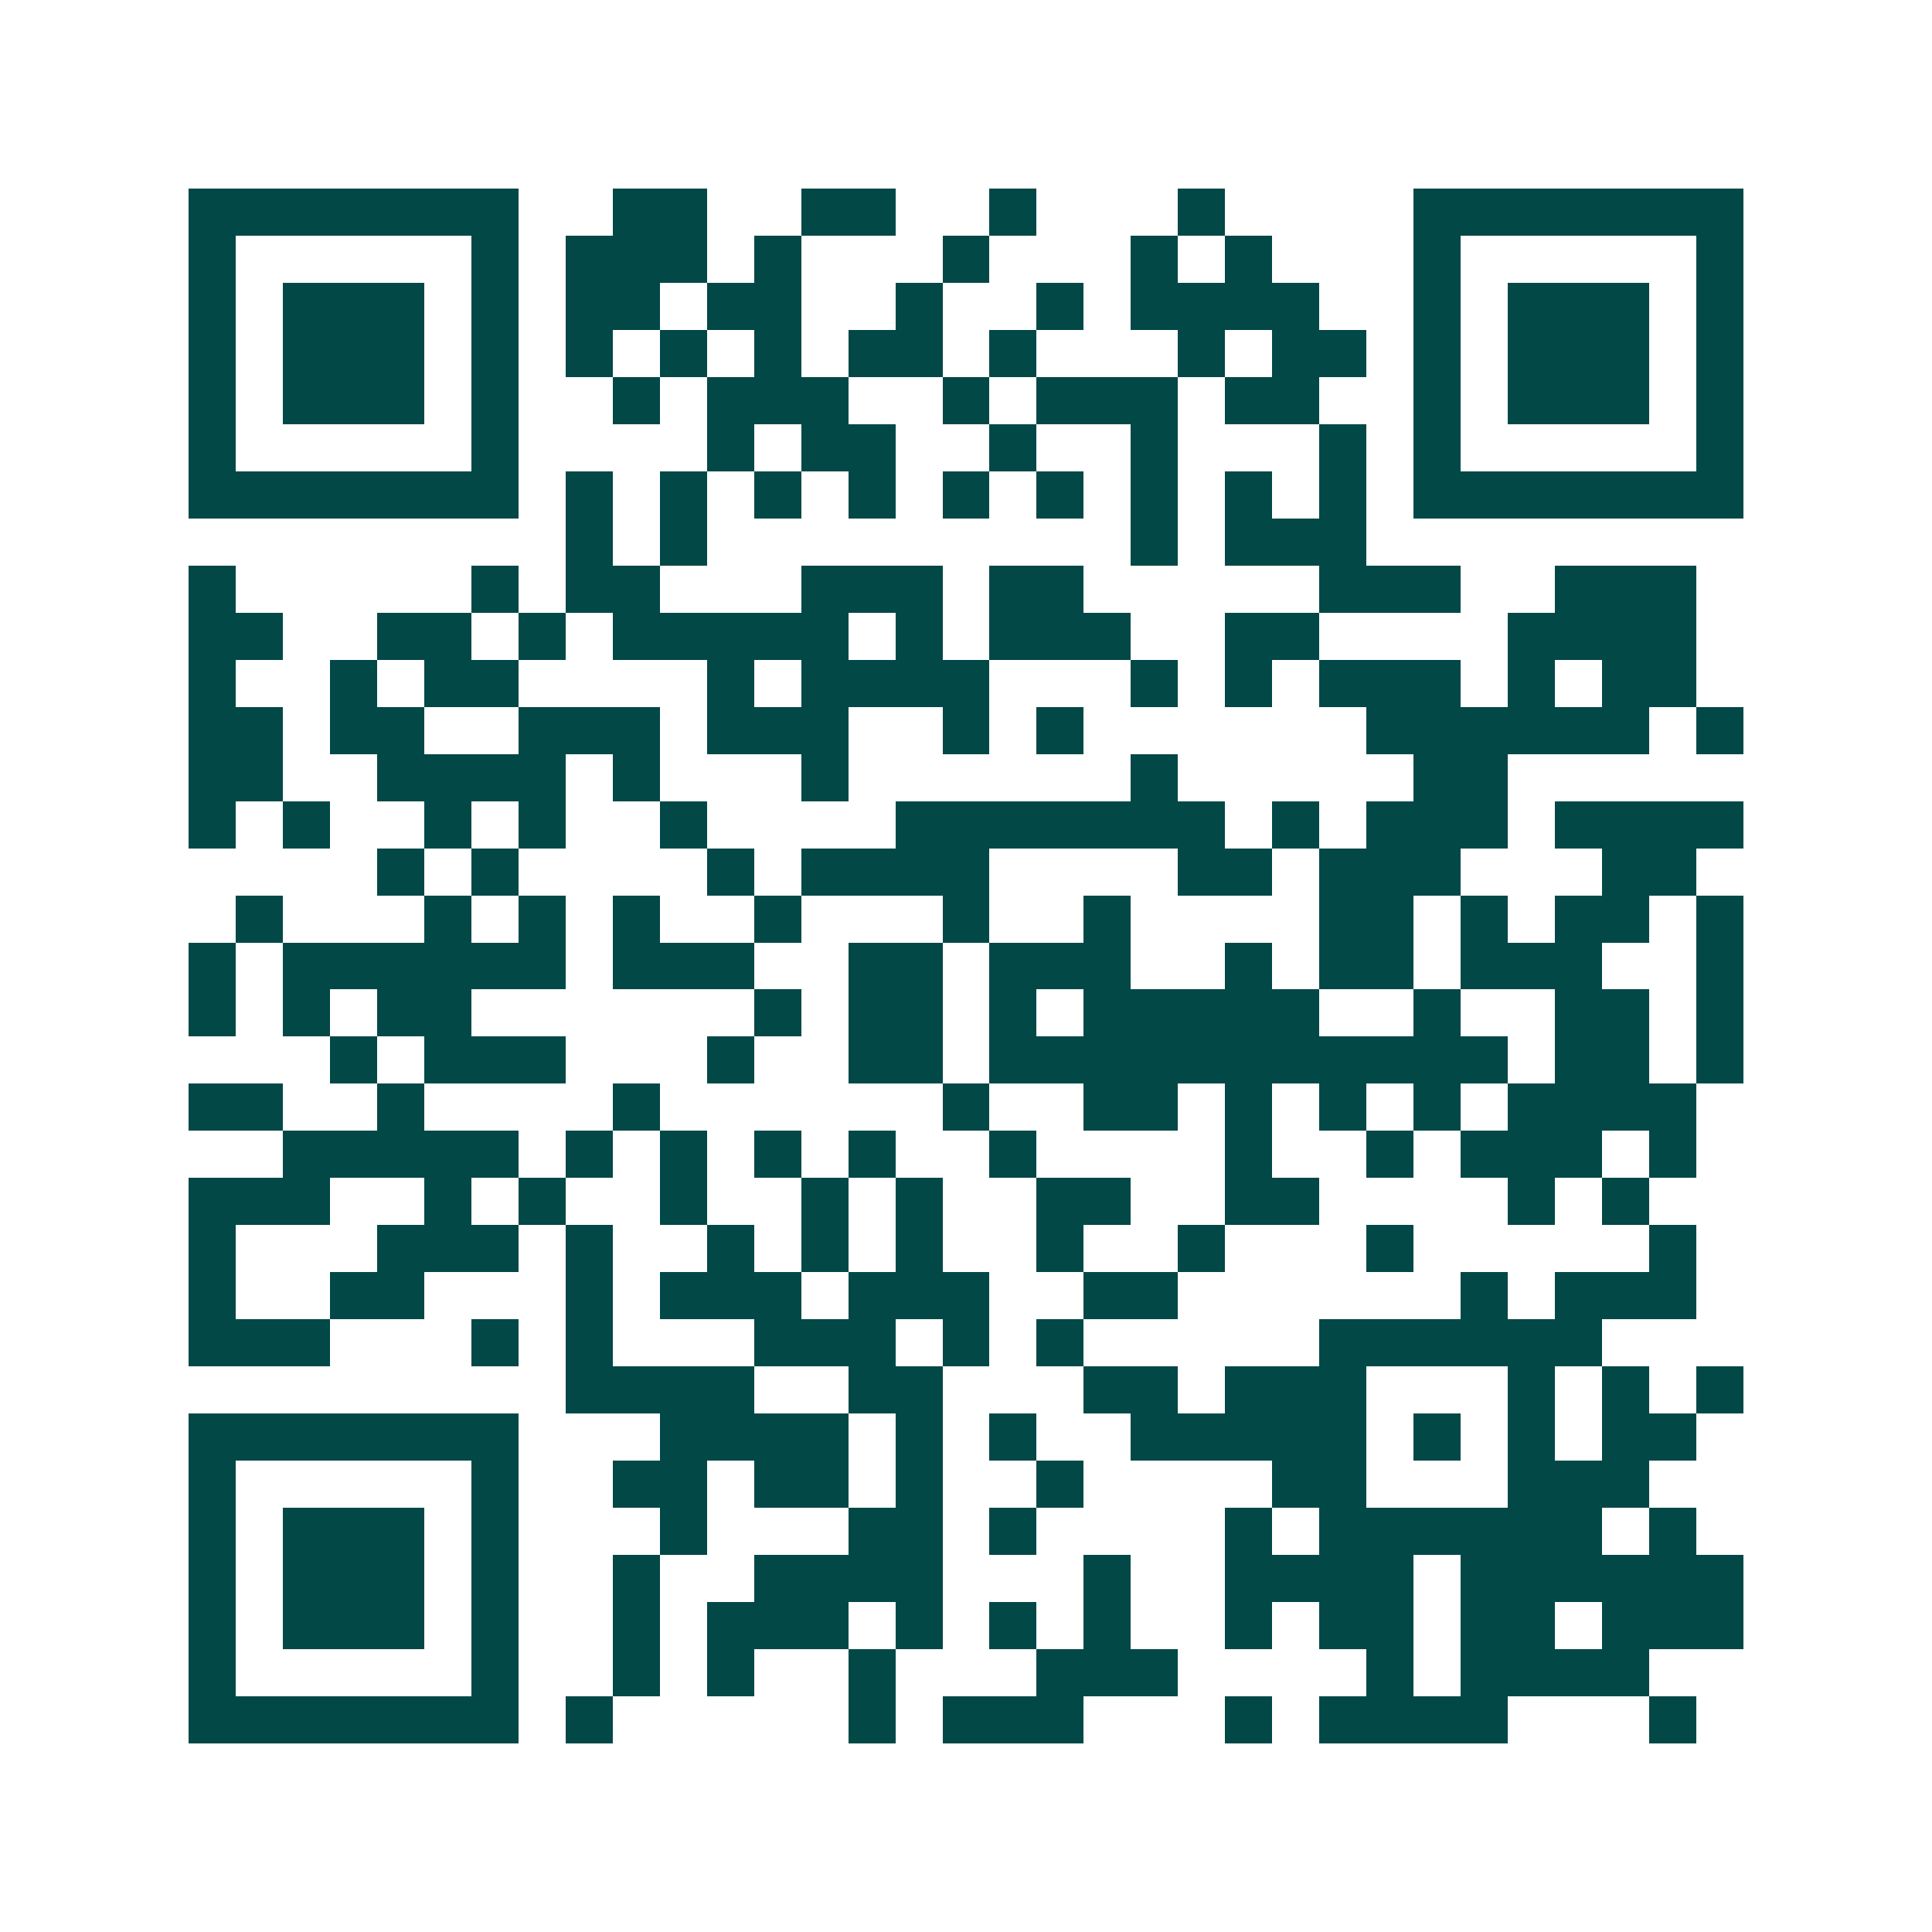 <svg xmlns="http://www.w3.org/2000/svg" width="200" height="200" viewBox="0 0 41 41" shape-rendering="crispEdges"><path fill="#ffffff" d="M0 0h41v41H0z"/><path stroke="#014847" d="M4 4.5h7m2 0h2m2 0h2m2 0h1m3 0h1m4 0h7M4 5.5h1m5 0h1m1 0h3m1 0h1m3 0h1m3 0h1m1 0h1m3 0h1m5 0h1M4 6.5h1m1 0h3m1 0h1m1 0h2m1 0h2m2 0h1m2 0h1m1 0h4m2 0h1m1 0h3m1 0h1M4 7.5h1m1 0h3m1 0h1m1 0h1m1 0h1m1 0h1m1 0h2m1 0h1m3 0h1m1 0h2m1 0h1m1 0h3m1 0h1M4 8.5h1m1 0h3m1 0h1m2 0h1m1 0h3m2 0h1m1 0h3m1 0h2m2 0h1m1 0h3m1 0h1M4 9.5h1m5 0h1m4 0h1m1 0h2m2 0h1m2 0h1m3 0h1m1 0h1m5 0h1M4 10.5h7m1 0h1m1 0h1m1 0h1m1 0h1m1 0h1m1 0h1m1 0h1m1 0h1m1 0h1m1 0h7M12 11.5h1m1 0h1m9 0h1m1 0h3M4 12.5h1m5 0h1m1 0h2m3 0h3m1 0h2m5 0h3m2 0h3M4 13.5h2m2 0h2m1 0h1m1 0h5m1 0h1m1 0h3m2 0h2m4 0h4M4 14.5h1m2 0h1m1 0h2m4 0h1m1 0h4m3 0h1m1 0h1m1 0h3m1 0h1m1 0h2M4 15.5h2m1 0h2m2 0h3m1 0h3m2 0h1m1 0h1m6 0h6m1 0h1M4 16.5h2m2 0h4m1 0h1m3 0h1m6 0h1m5 0h2M4 17.5h1m1 0h1m2 0h1m1 0h1m2 0h1m4 0h7m1 0h1m1 0h3m1 0h4M8 18.5h1m1 0h1m4 0h1m1 0h4m4 0h2m1 0h3m3 0h2M5 19.5h1m3 0h1m1 0h1m1 0h1m2 0h1m3 0h1m2 0h1m4 0h2m1 0h1m1 0h2m1 0h1M4 20.5h1m1 0h6m1 0h3m2 0h2m1 0h3m2 0h1m1 0h2m1 0h3m2 0h1M4 21.5h1m1 0h1m1 0h2m6 0h1m1 0h2m1 0h1m1 0h5m2 0h1m2 0h2m1 0h1M7 22.5h1m1 0h3m3 0h1m2 0h2m1 0h11m1 0h2m1 0h1M4 23.5h2m2 0h1m4 0h1m6 0h1m2 0h2m1 0h1m1 0h1m1 0h1m1 0h4M6 24.5h5m1 0h1m1 0h1m1 0h1m1 0h1m2 0h1m4 0h1m2 0h1m1 0h3m1 0h1M4 25.5h3m2 0h1m1 0h1m2 0h1m2 0h1m1 0h1m2 0h2m2 0h2m4 0h1m1 0h1M4 26.5h1m3 0h3m1 0h1m2 0h1m1 0h1m1 0h1m2 0h1m2 0h1m3 0h1m5 0h1M4 27.5h1m2 0h2m3 0h1m1 0h3m1 0h3m2 0h2m6 0h1m1 0h3M4 28.5h3m3 0h1m1 0h1m3 0h3m1 0h1m1 0h1m5 0h6M12 29.5h4m2 0h2m3 0h2m1 0h3m3 0h1m1 0h1m1 0h1M4 30.5h7m3 0h4m1 0h1m1 0h1m2 0h5m1 0h1m1 0h1m1 0h2M4 31.5h1m5 0h1m2 0h2m1 0h2m1 0h1m2 0h1m4 0h2m3 0h3M4 32.5h1m1 0h3m1 0h1m3 0h1m3 0h2m1 0h1m4 0h1m1 0h6m1 0h1M4 33.5h1m1 0h3m1 0h1m2 0h1m2 0h4m3 0h1m2 0h4m1 0h6M4 34.5h1m1 0h3m1 0h1m2 0h1m1 0h3m1 0h1m1 0h1m1 0h1m2 0h1m1 0h2m1 0h2m1 0h3M4 35.5h1m5 0h1m2 0h1m1 0h1m2 0h1m3 0h3m4 0h1m1 0h4M4 36.5h7m1 0h1m5 0h1m1 0h3m3 0h1m1 0h4m3 0h1"/></svg>
